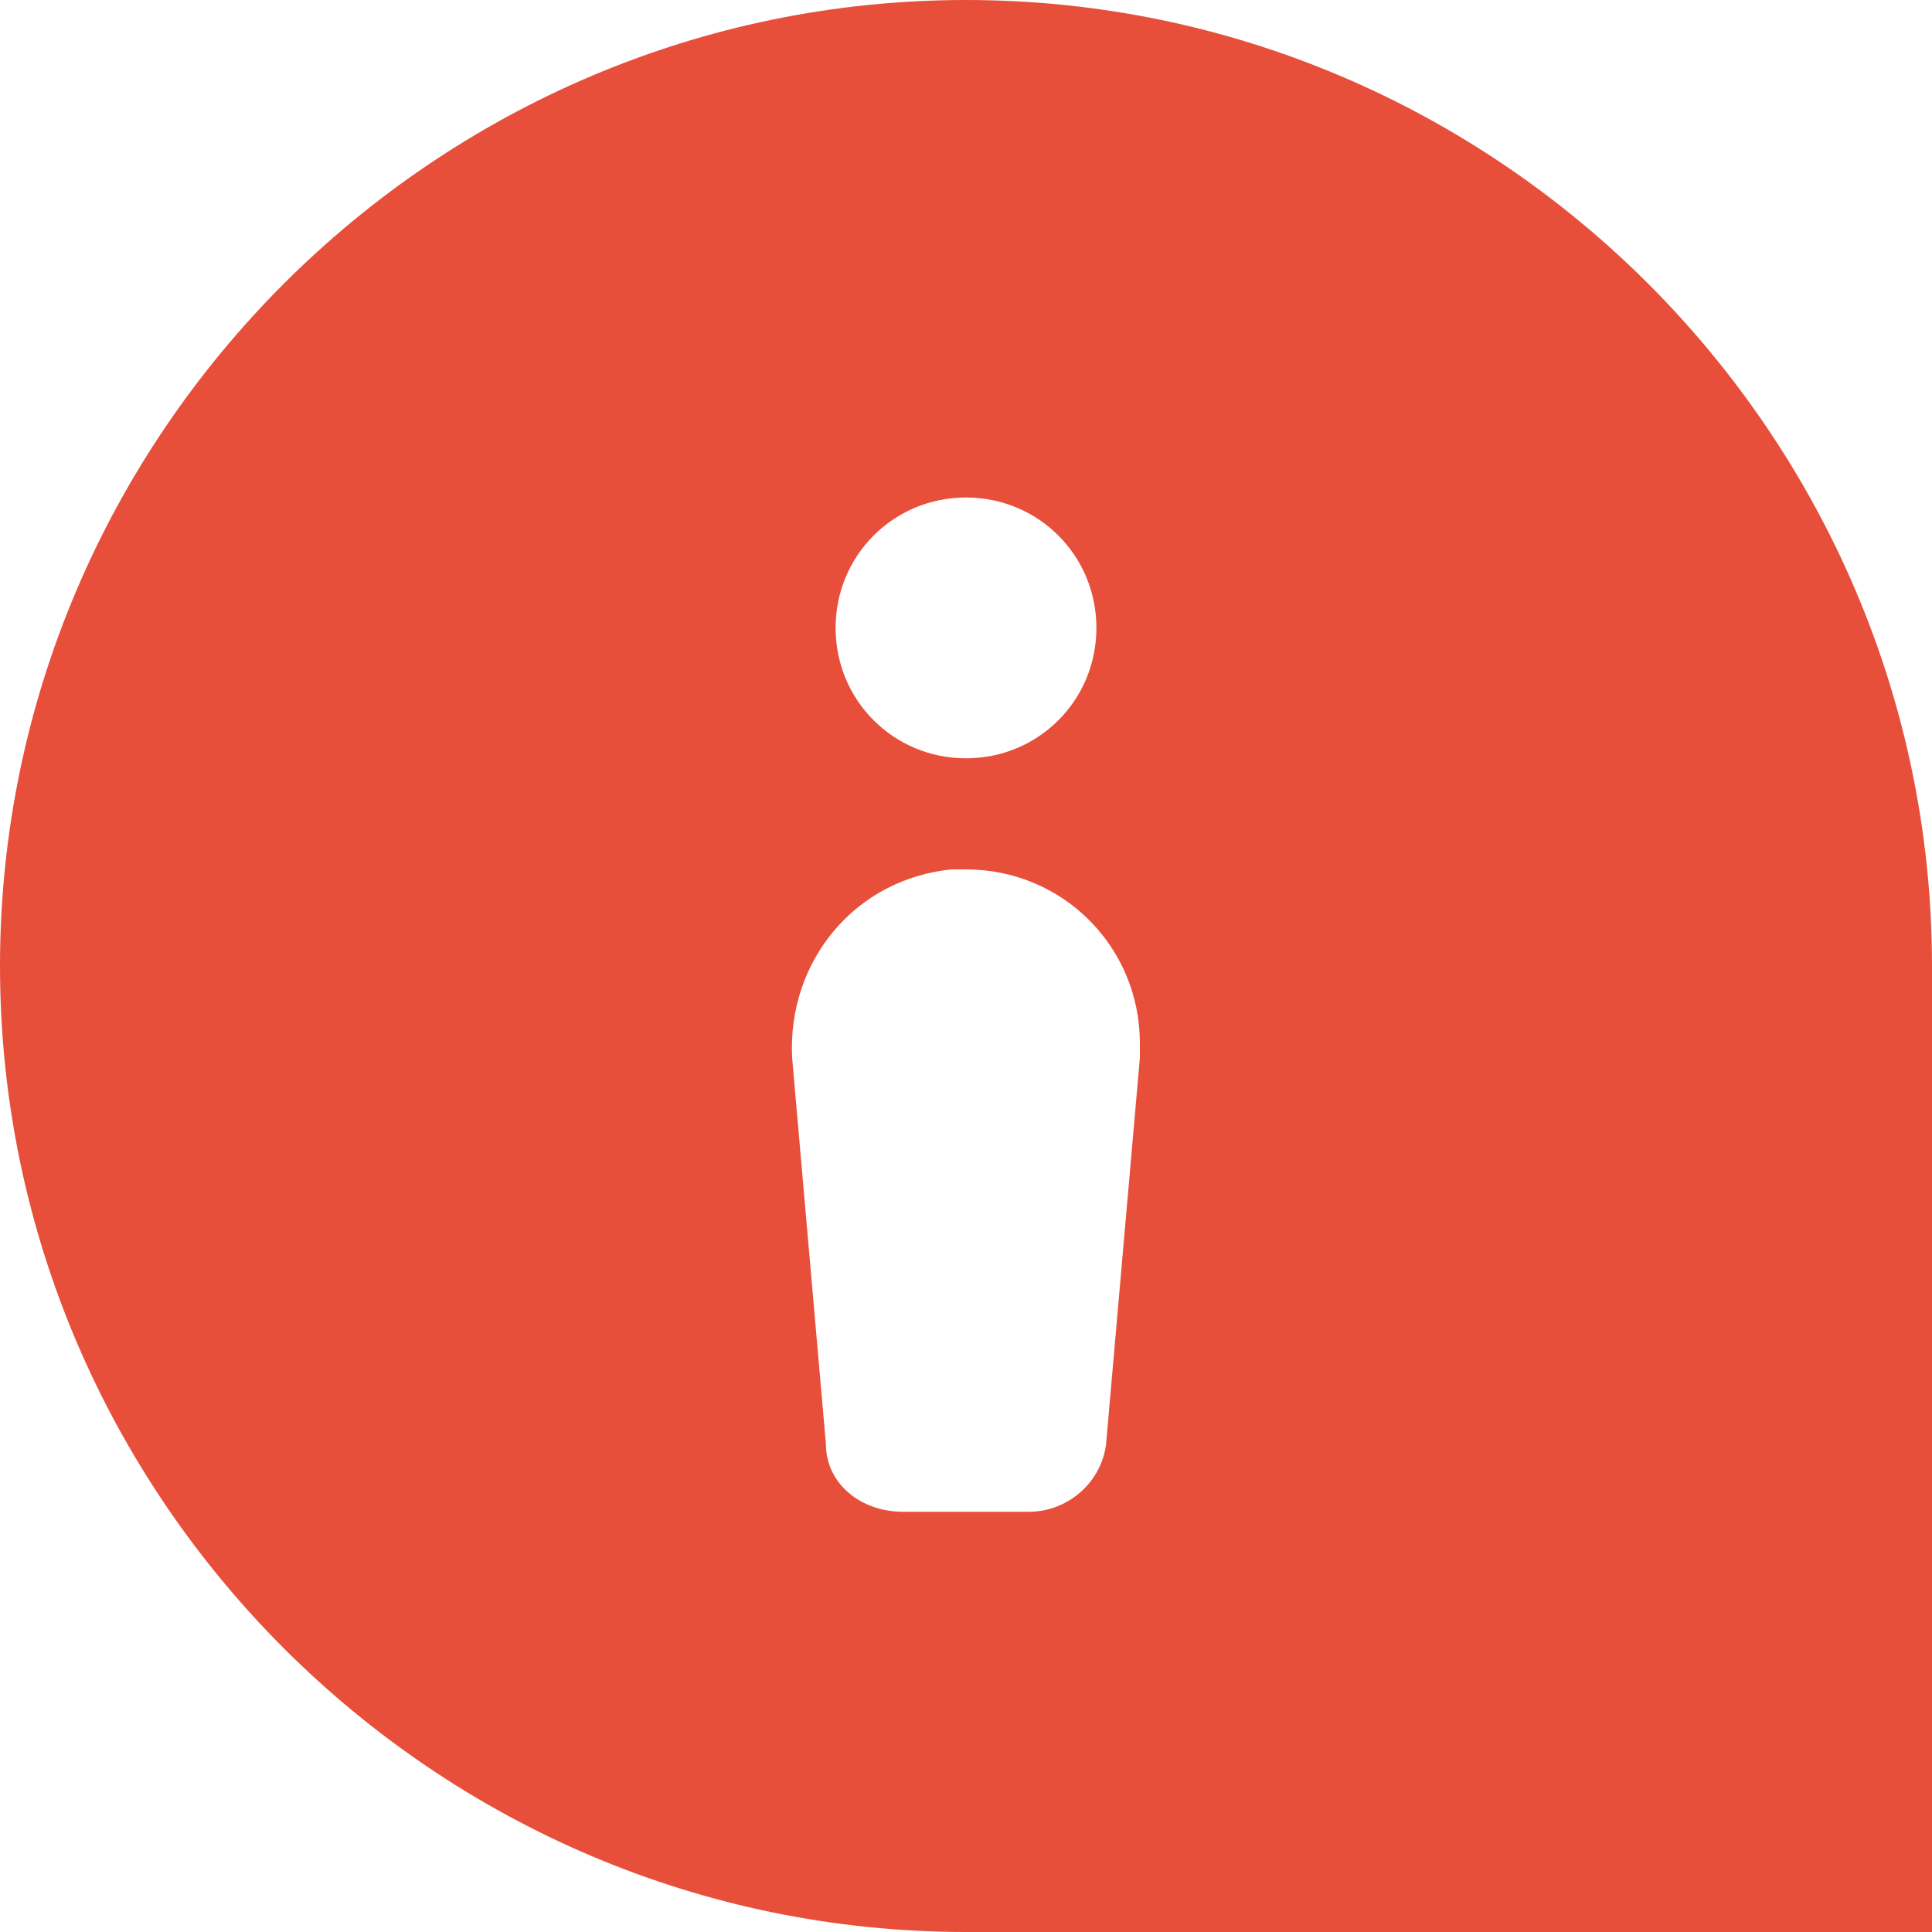 <svg xmlns="http://www.w3.org/2000/svg" version="1.1" xmlns:xlink="http://www.w3.org/1999/xlink" xmlns:svgjs="http://svgjs.com/svgjs" width="40" height="40"><svg id="SvgjsSvg1003" data-name="Layer 1" xmlns="http://www.w3.org/2000/svg" version="1.1" viewBox="0 0 40 40">
  <defs>
    <style>
      .cls-1 {
        fill: #e74f3b;
        fill-rule: evenodd;
        stroke-width: 0px;
      }
    </style>
  </defs>
  <g id="SvgjsG1002">
    <g id="SvgjsG1001" data-name="MIA 05">
      <g id="SvgjsG1000">
        <path class="cls-1" d="M40,20v20h-20C9,40,0,31,0,20S9,0,20,0s20,9,20,20ZM20,15.7c1.5,0,2.7-1.2,2.7-2.7s-1.2-2.7-2.7-2.7-2.7,1.2-2.7,2.7,1.2,2.7,2.7,2.7ZM20,18c-.1,0-.2,0-.3,0-2,.2-3.4,1.9-3.3,3.9l.7,8c0,.8.7,1.4,1.6,1.4h2.6c.8,0,1.5-.6,1.6-1.4l.7-8c0-.1,0-.2,0-.3,0-2-1.6-3.6-3.6-3.6Z"></path>
      </g>
    </g>
  </g>
</svg><style>@media (prefers-color-scheme: light) { :root { filter: none; } }
</style></svg>